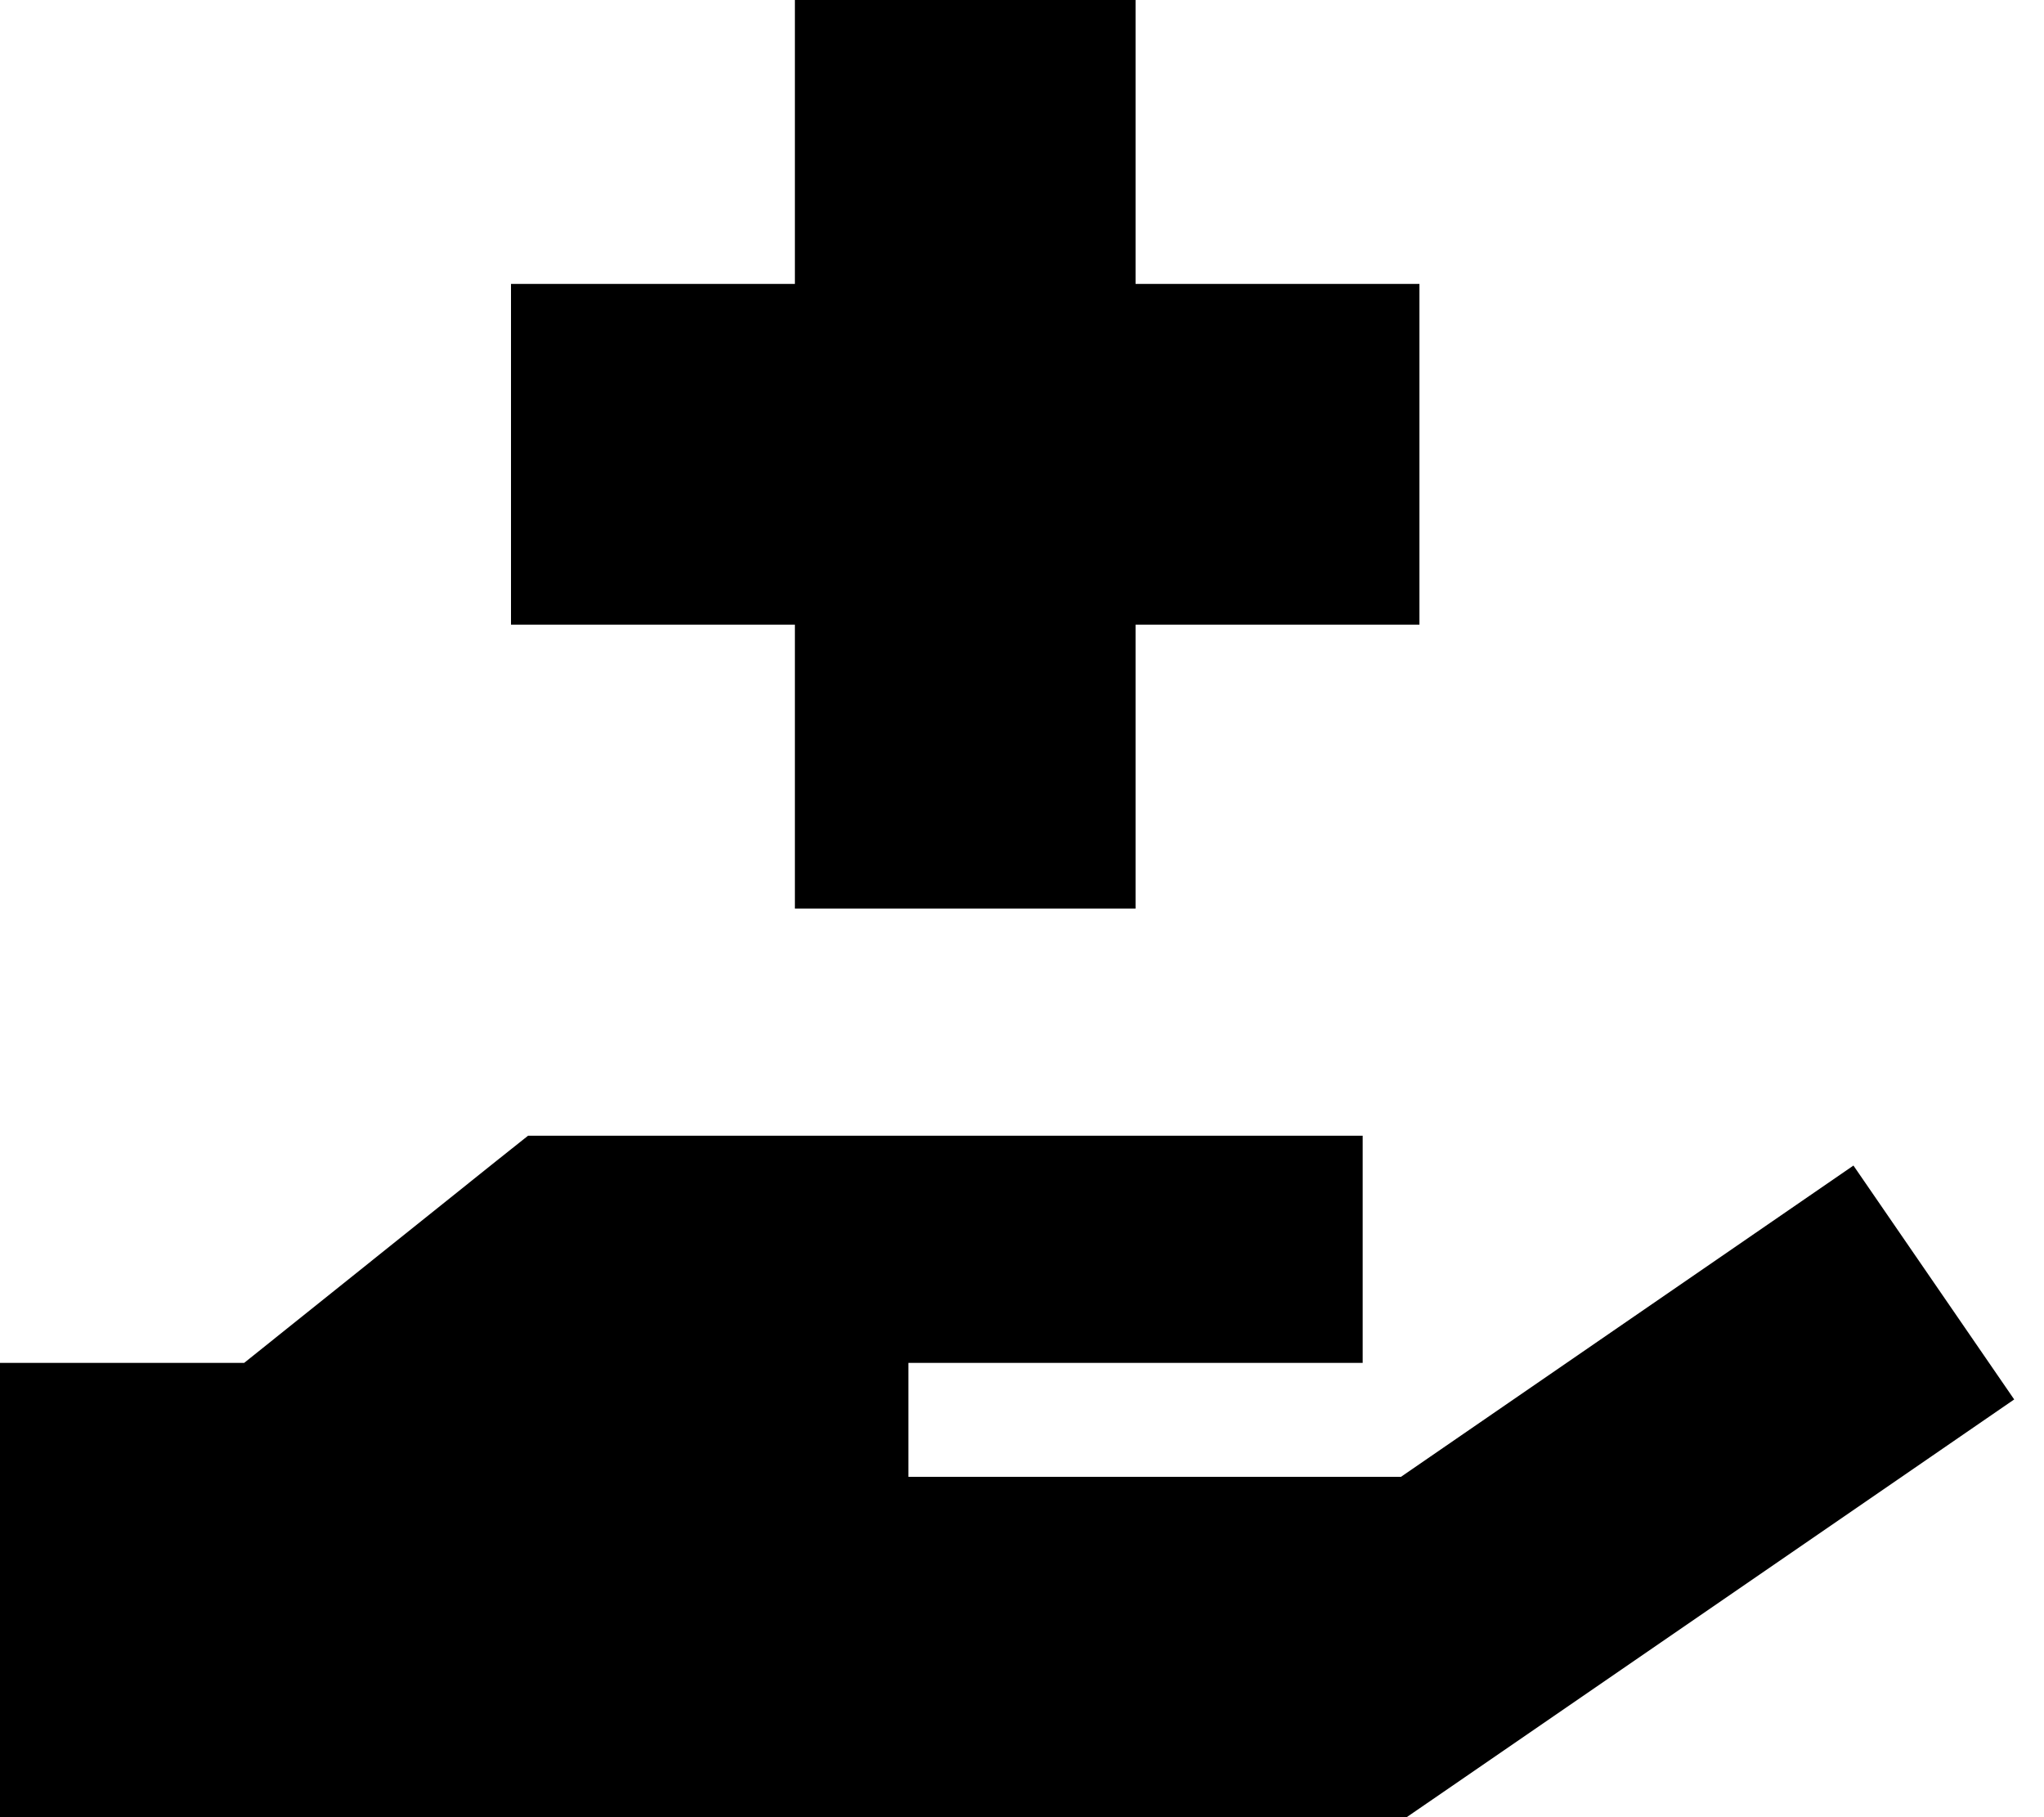 <svg xmlns="http://www.w3.org/2000/svg" viewBox="0 0 576 512"><!--! Font Awesome Pro 6.4.2 by @fontawesome - https://fontawesome.com License - https://fontawesome.com/license (Commercial License) Copyright 2023 Fonticons, Inc. --><path d="M224 0V80H144v96h80v80h96V176h80V80H320V0H224zM140 327L68.8 384H0V512H32 224 384h12.4l10.2-7 128-88 33-22.7-45.3-65.9-33 22.7-94.5 65H256V384h32 64 32V320H352 288 224 160 148.8l-8.8 7z"/></svg>